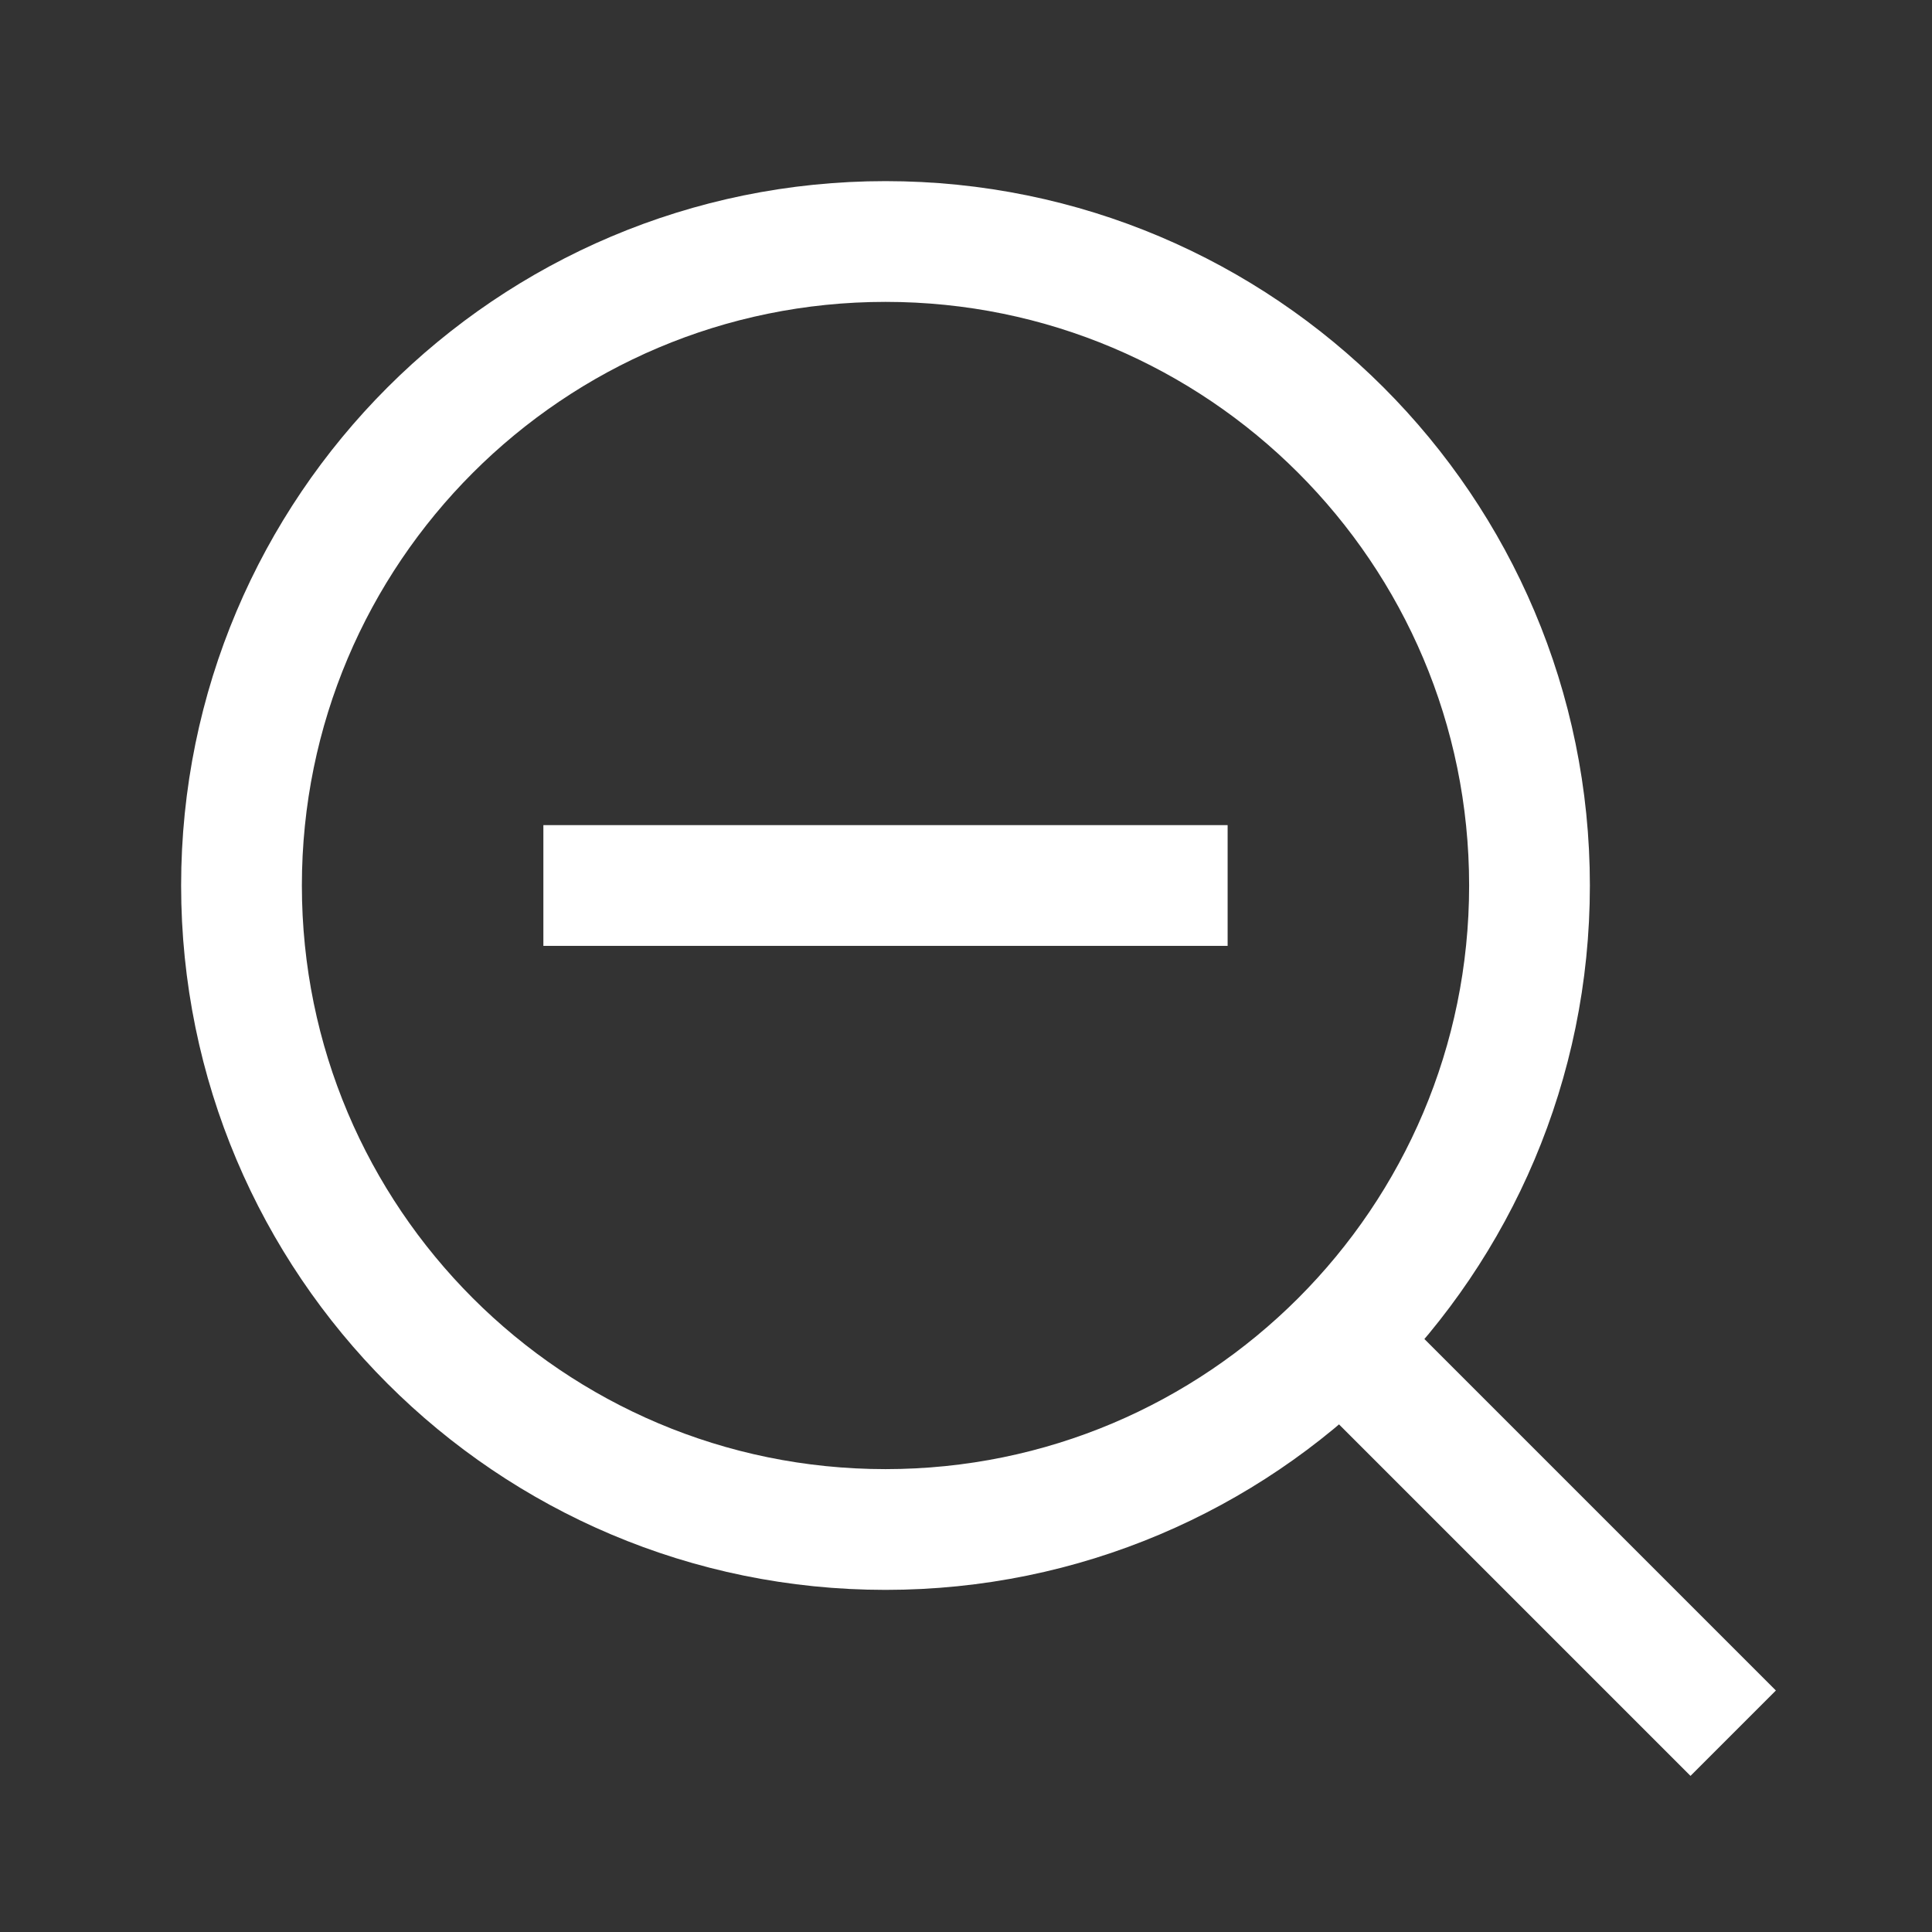<svg xmlns="http://www.w3.org/2000/svg" viewBox="0 0 24 24" width="24" height="24" color="#fff" fill="none">
    <rect x="0" y="0" width="24" height="24" fill="#333333" stroke="none"/>
    <path d="M17 17L21 21" stroke="currentColor" stroke-width="1.5" stroke-linecap="square"></path>
    <path d="M19 11C19 6.582 15.418 3 11 3C6.582 3 3 6.582 3 11C3 15.418 6.582 19 11 19C15.418 19 19 15.418 19 11Z" stroke="currentColor" stroke-width="1.5" stroke-linecap="square"></path>
    <path d="M7.5 11L14.5 11" stroke="currentColor" stroke-width="1.5" stroke-linecap="square"></path>
</svg>